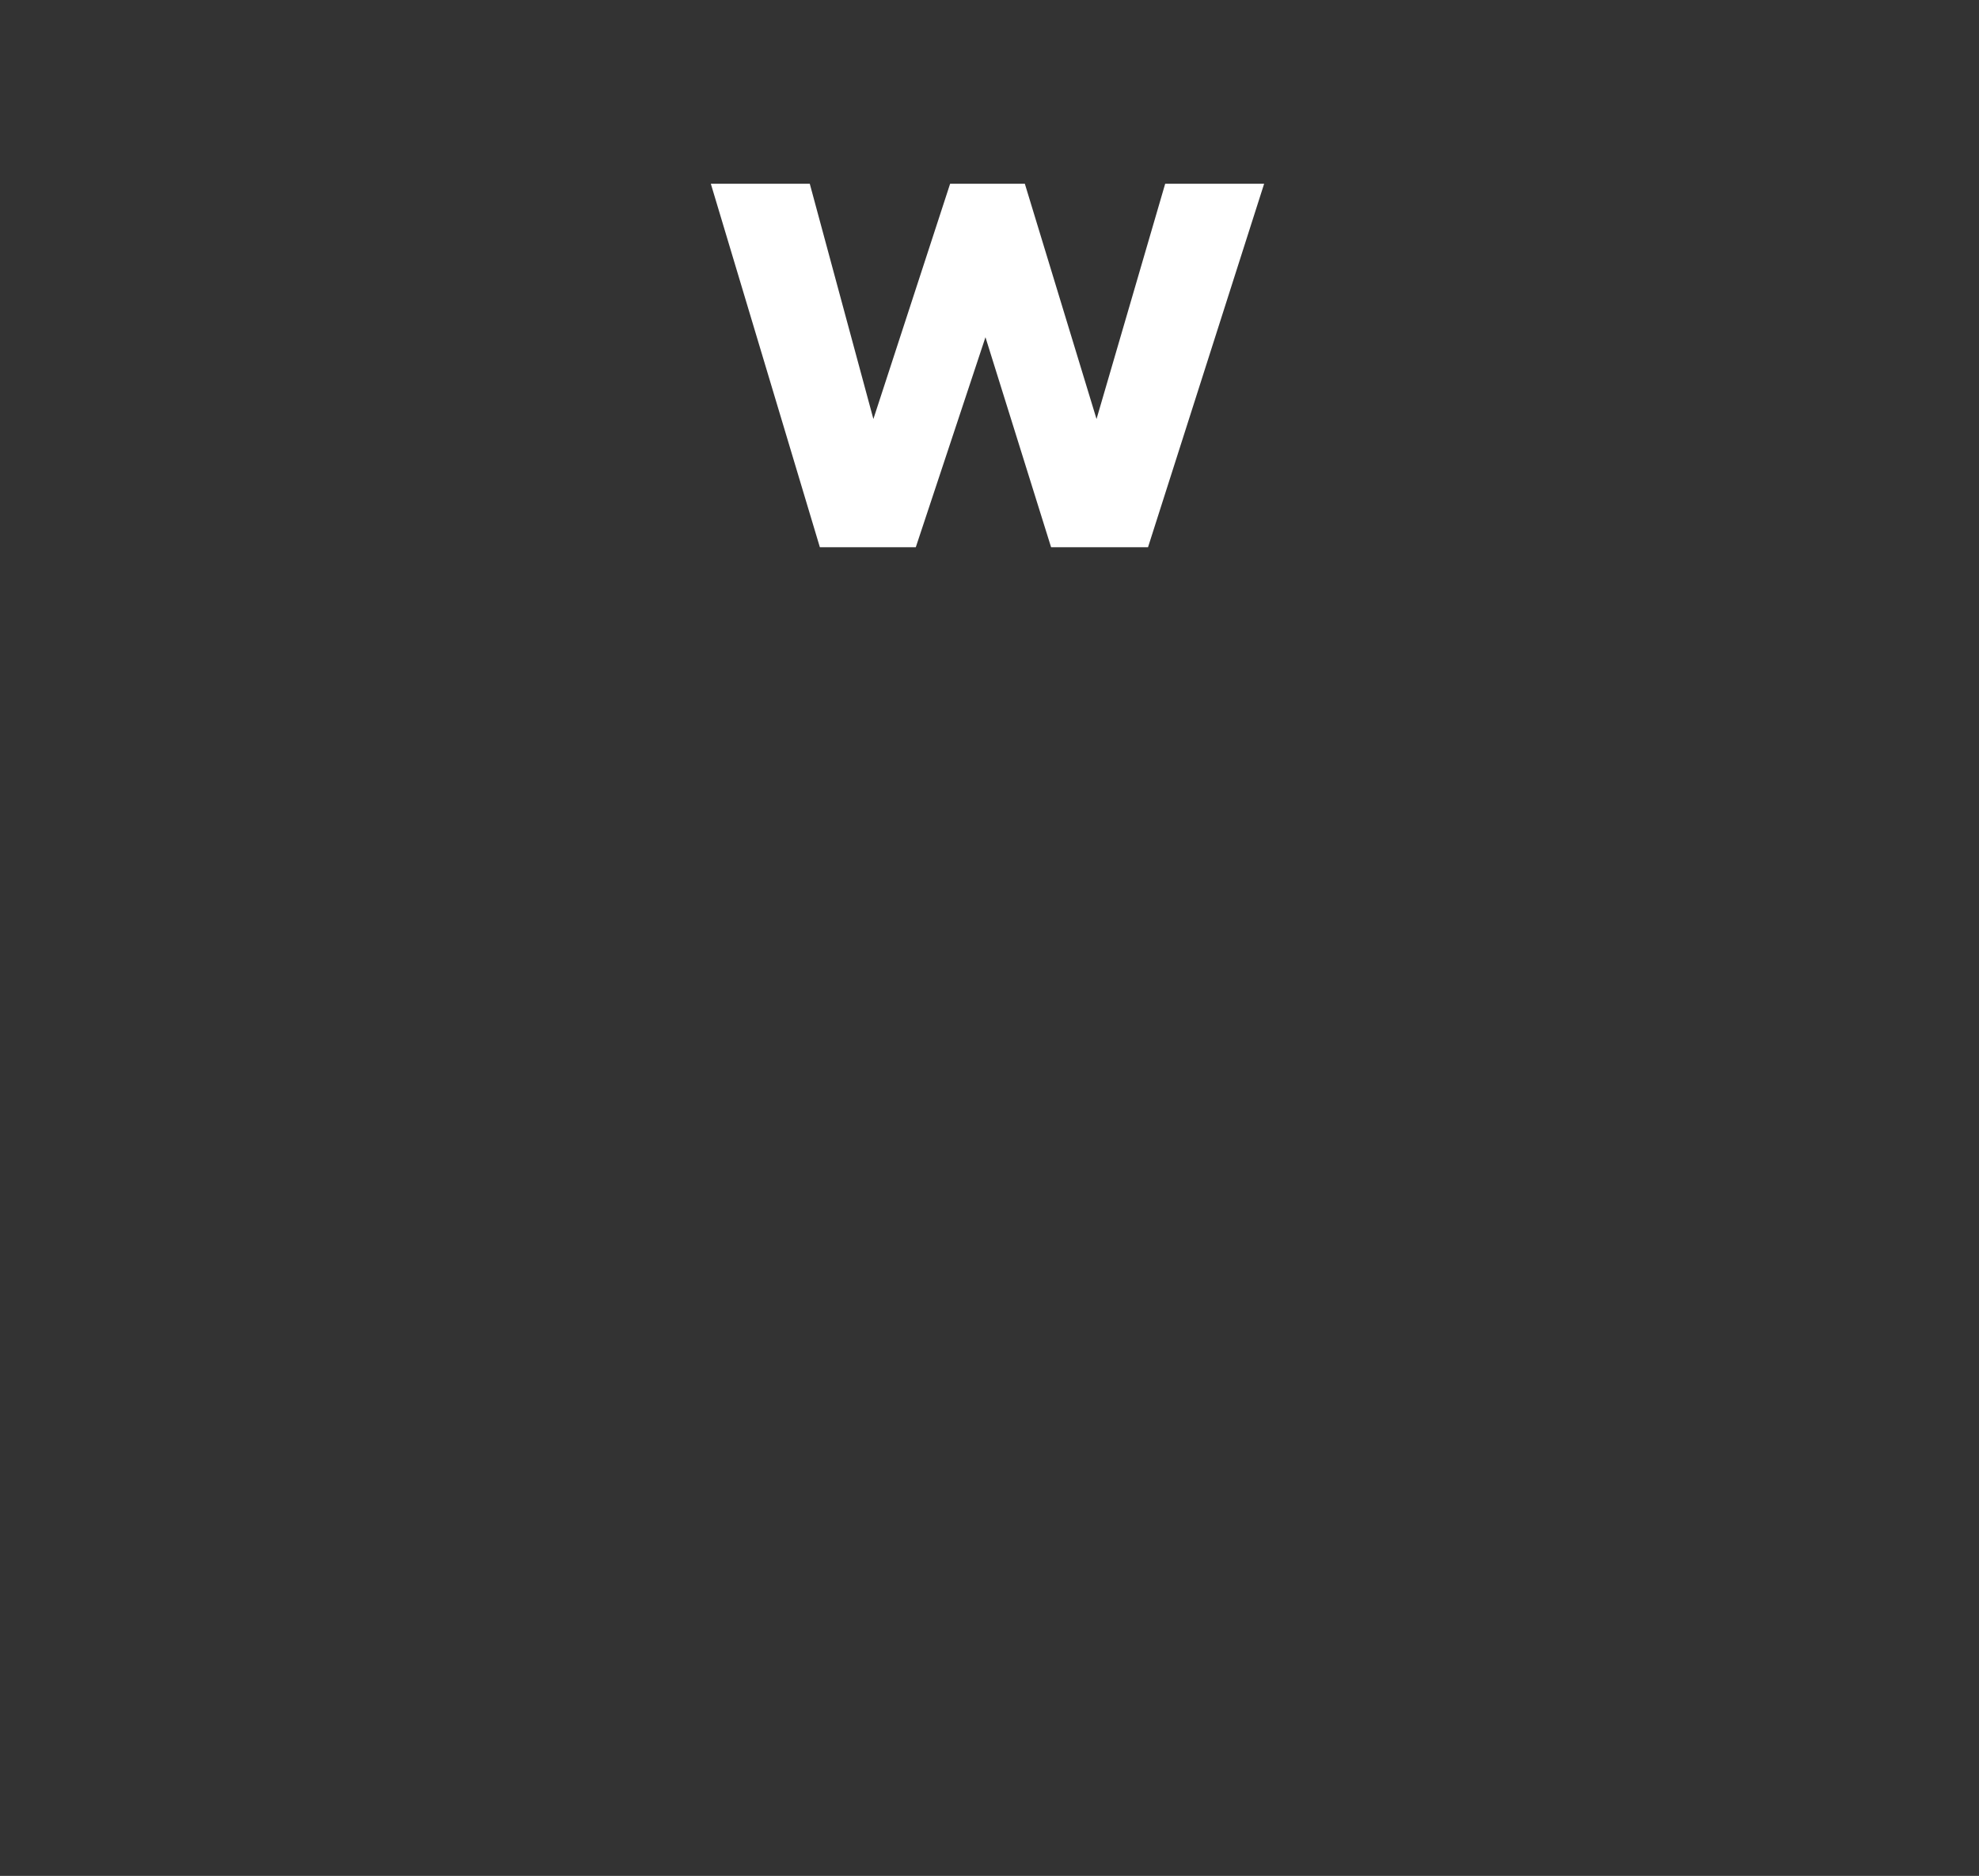 <?xml version="1.0" standalone="no"?><!DOCTYPE svg PUBLIC "-//W3C//DTD SVG 1.1//EN" "http://www.w3.org/Graphics/SVG/1.1/DTD/svg11.dtd"><svg xmlns="http://www.w3.org/2000/svg" version="1.1" width="196px" height="185.8px" viewBox="0 -13 196 185.8" style="top:-13px"><rect x="0" y="-13" width="196" height="185.8" fill="#333333" stroke="none"/><desc>W</desc><defs/><g id="Polygon3752"><path d="m80.2 5.2l6.3 23.3l7.6-23.3h7.4l7.1 23.3l6.8-23.3h9.8l-11.5 36h-9.6l-6.5-20.8l-6.9 20.8h-9.5l-10.8-36h9.8z" stroke="none" fill="#fff"/></g></svg>